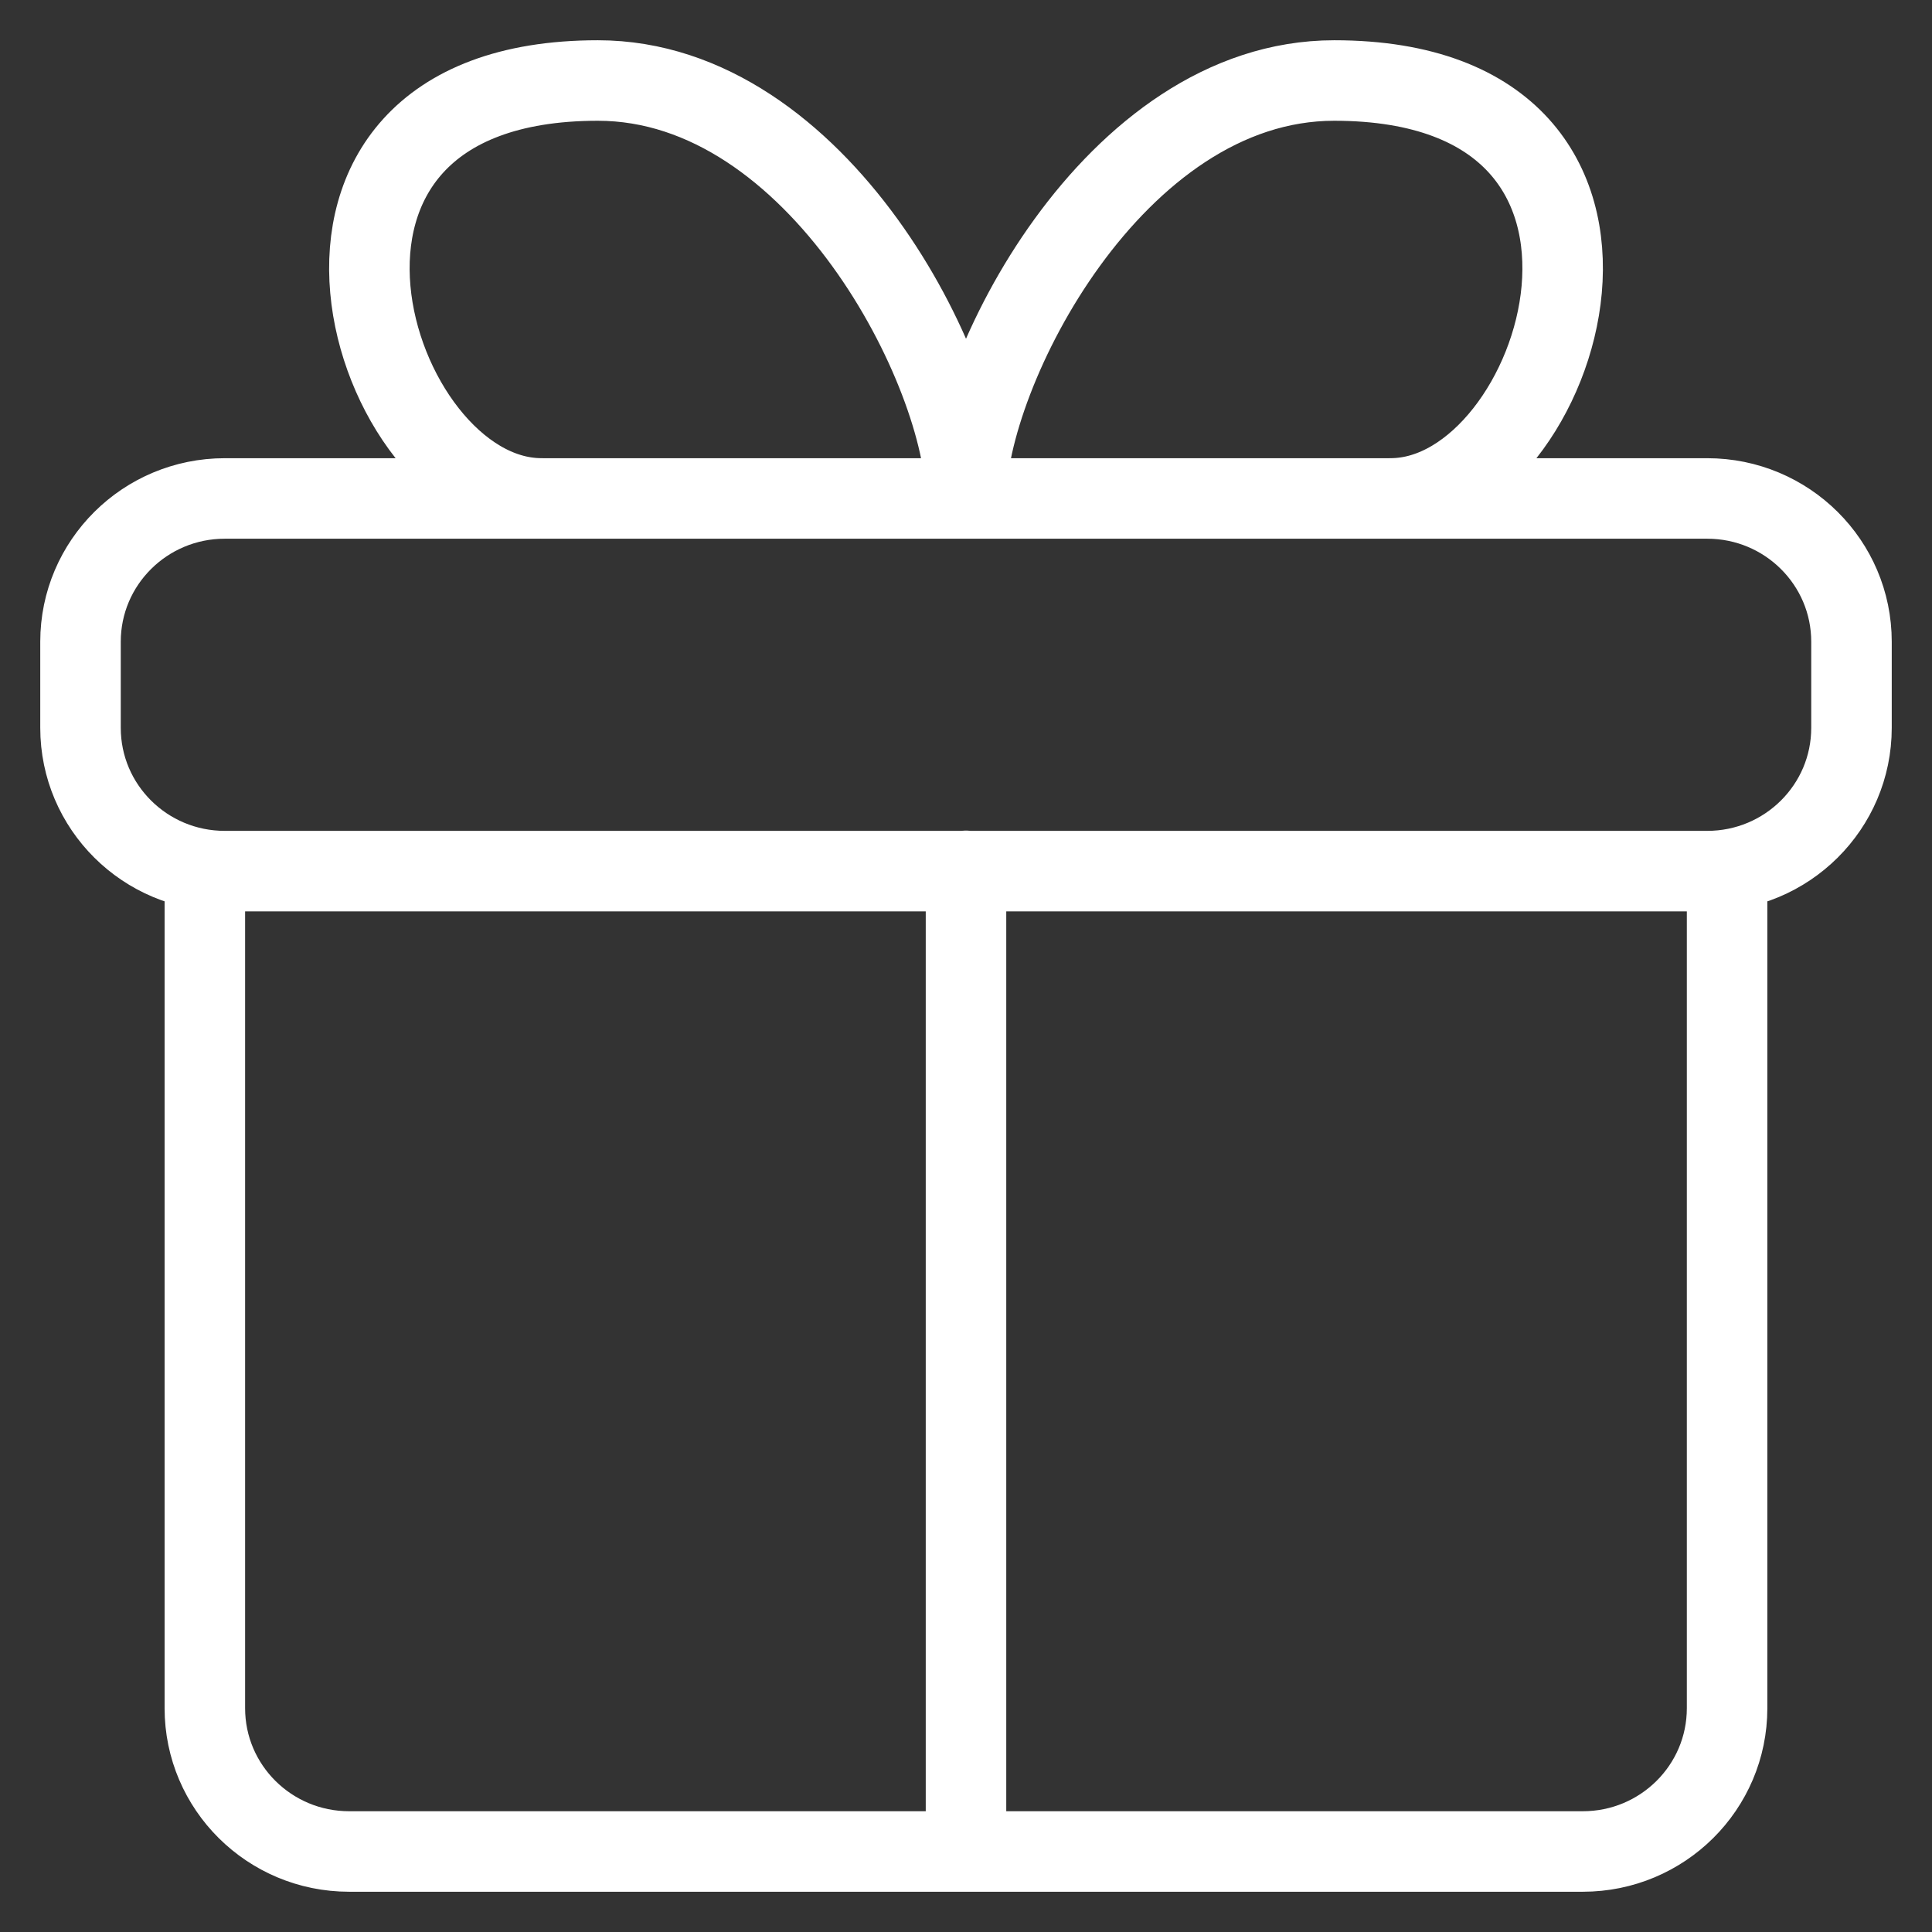 <?xml version="1.0" encoding="UTF-8"?>
<svg width="64px" height="64px" viewBox="0 0 64 64" version="1.1" xmlns="http://www.w3.org/2000/svg" xmlns:xlink="http://www.w3.org/1999/xlink">
    <rect x="0" y="0" width="64" height="64" fill="#333333" stroke="none"/>
    <title>3B08C042-75B4-4F98-8101-6CA7D7E9F8F2</title>
    <g id="Page-1" stroke="none" stroke-width="1" fill="none" fill-rule="evenodd" stroke-linecap="round" stroke-linejoin="round">
        <g id="Services_Ads_desktop" transform="translate(-155, -571)" stroke="#FFFFFF" stroke-width="2.667">
            <g id="AVANTAGE" transform="translate(20, 427)">
                <g id="Group-3" transform="translate(0, 70)">
                    <g id="icon/24px/fid" transform="translate(135, 74)">
                        <path d="M57.212,56.587 L57.212,28.857 L6.786,28.857 L6.786,56.587 C6.786,59.208 8.926,61.333 11.566,61.333 L52.433,61.333 C55.073,61.333 57.212,59.208 57.212,56.587 Z M32,61.333 L32,28.848 M61.333,21.258 L61.333,24.11 C61.333,26.732 59.194,28.857 56.554,28.857 L7.446,28.857 C4.806,28.857 2.667,26.732 2.667,24.11 L2.667,21.258 C2.667,18.637 4.806,16.512 7.446,16.512 L56.554,16.512 C59.194,16.512 61.333,18.637 61.333,21.258 Z M32.001,16.511 C32.001,12.358 27.122,2.667 19.804,2.667 C7.899,2.667 12.236,16.511 17.934,16.511 M32,16.511 C32,12.358 36.879,2.667 44.197,2.667 C56.102,2.667 51.765,16.511 46.067,16.511" id="Vector-2"></path>
                    </g>
                </g>
            </g>
        </g>
    </g>
</svg>
